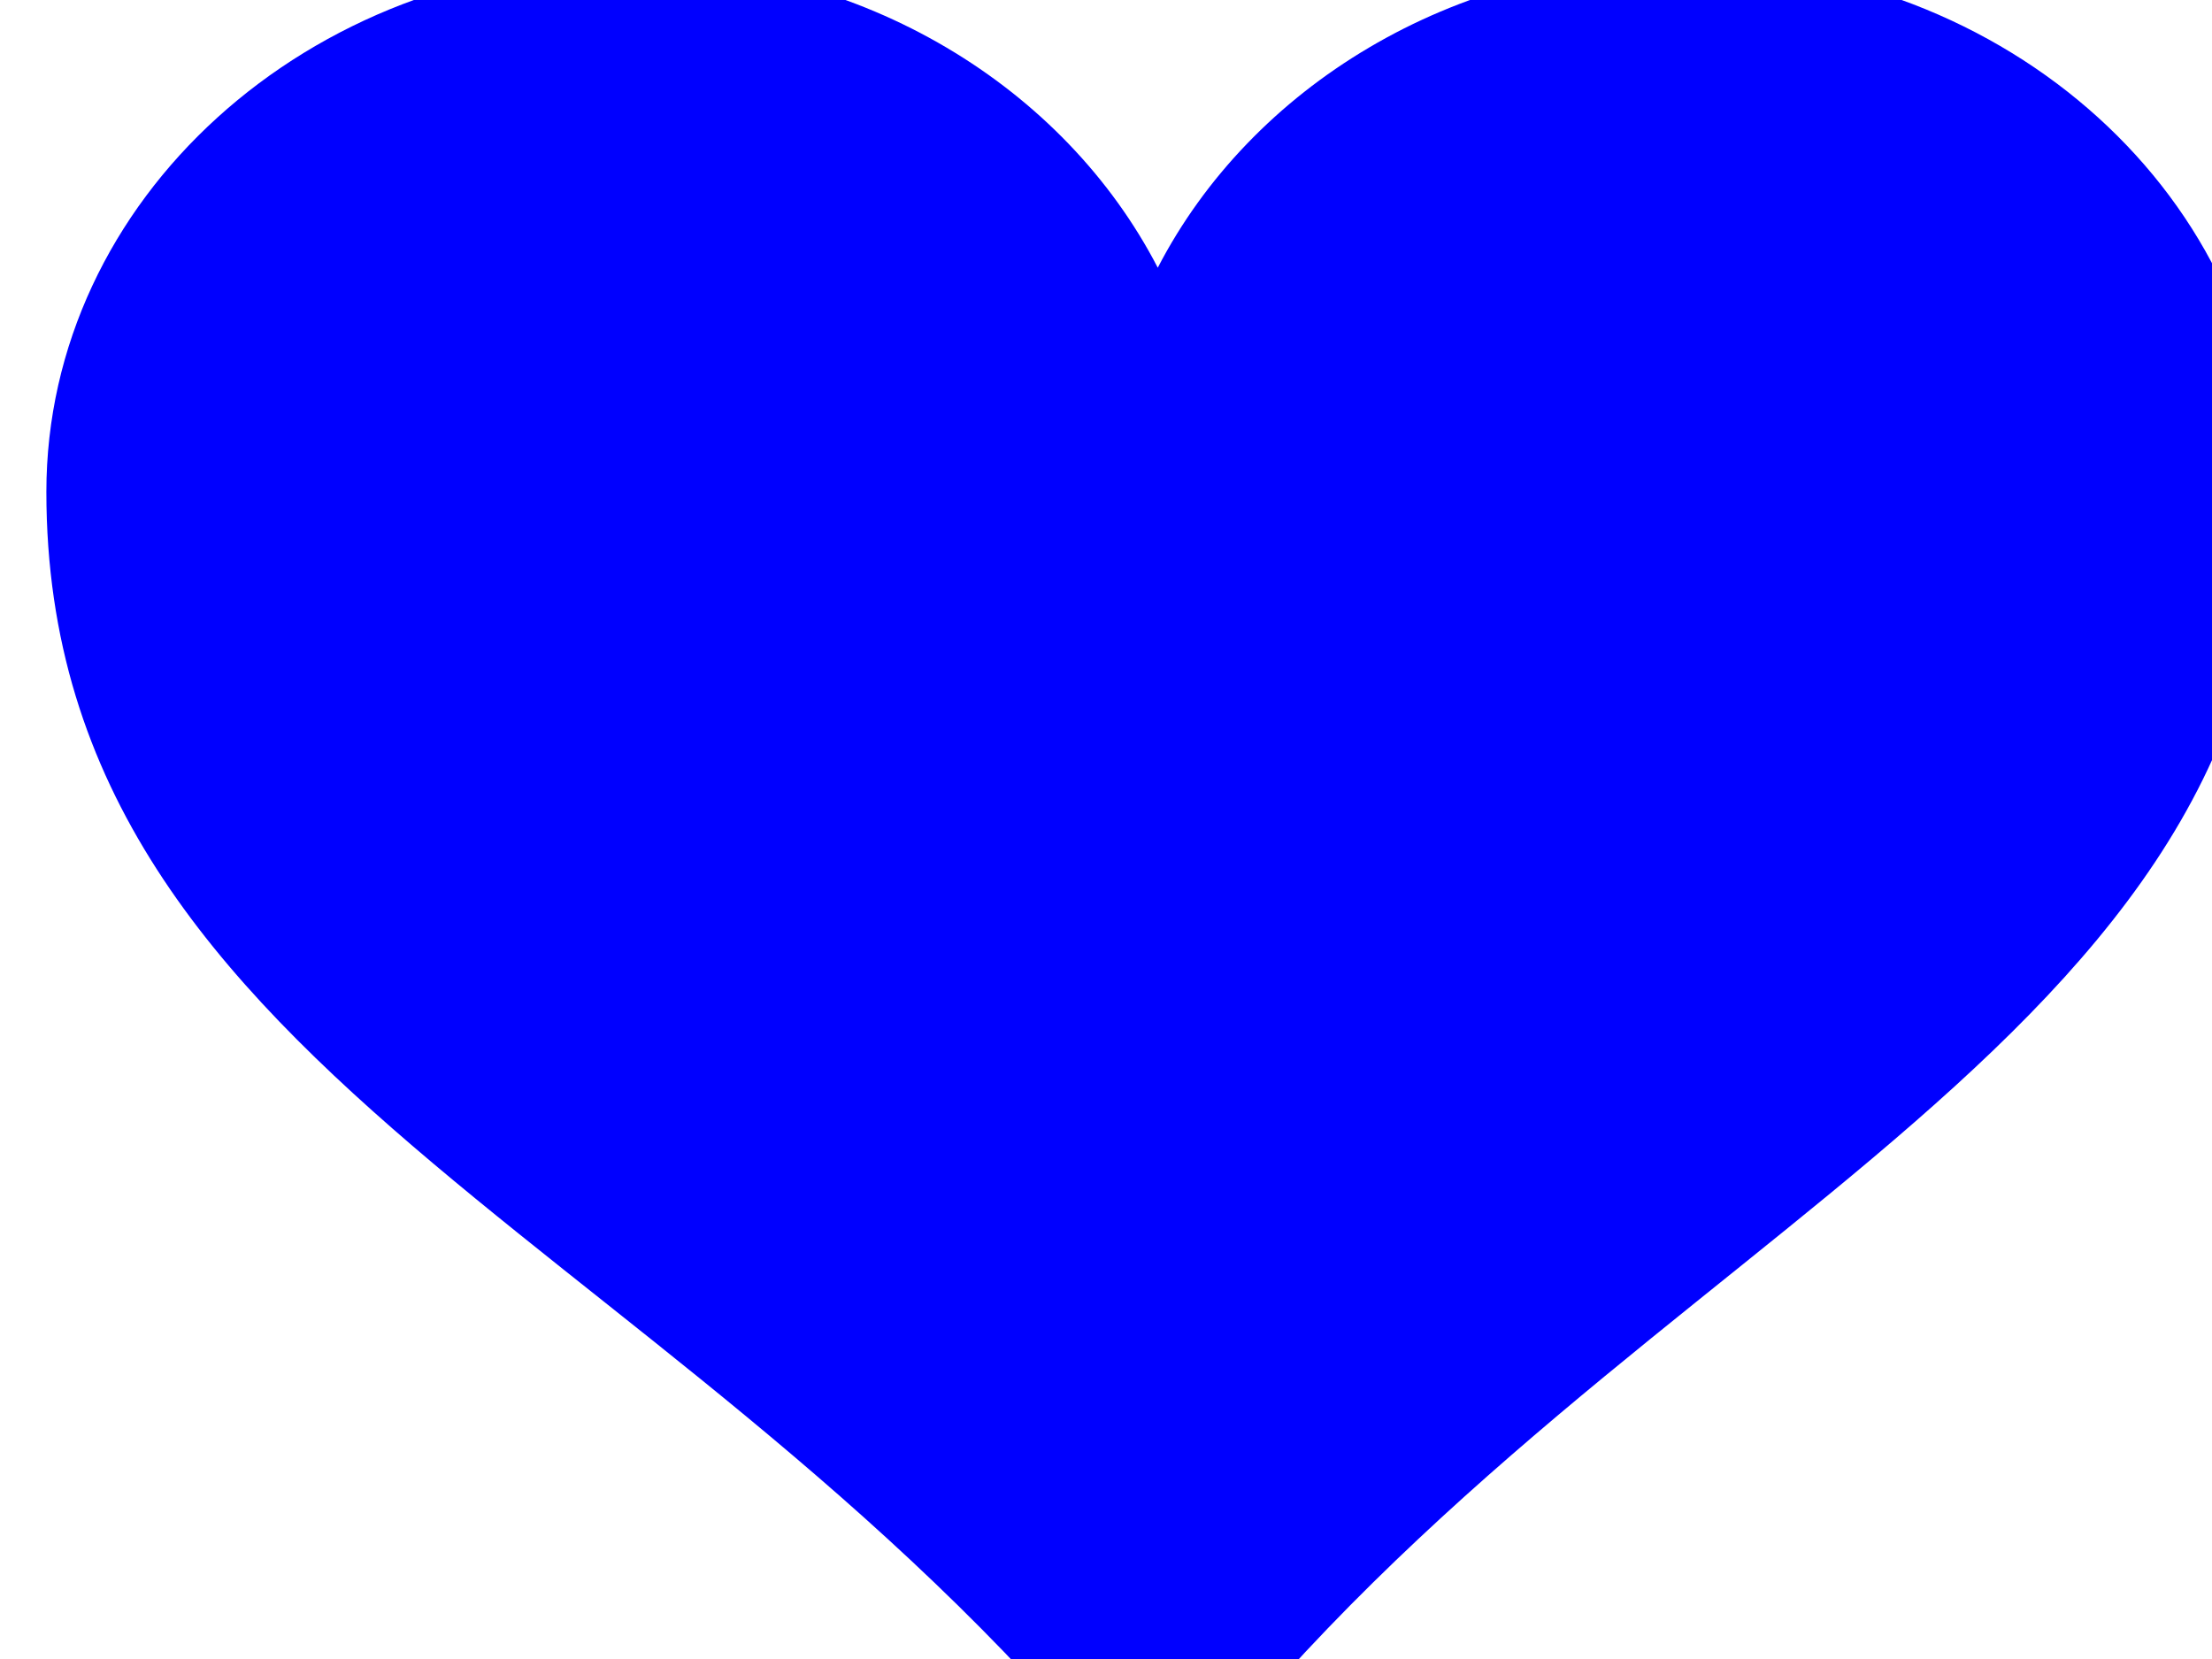 <?xml version="1.0"?><svg width="640" height="480" xmlns="http://www.w3.org/2000/svg">
 <title>blue heart</title>
 <g>
  <title>Layer 1</title>
  <g id="layer1">
   <path d="m182.243,-10.854c-93.193,0 -168.827,68.619 -168.827,153.167c0,172.001 191.243,217.099 321.562,387.141c123.208,-168.999 321.563,-220.631 321.563,-387.141c0,-84.548 -75.635,-153.167 -168.827,-153.167c-67.598,0 -125.779,36.212 -152.736,88.31c-26.957,-52.098 -85.137,-88.31 -152.735,-88.31z" id="path7" stroke-miterlimit="4" stroke-width="0" stroke="#007f00" fill="#0000ff"/>
  </g>
 </g>
</svg>